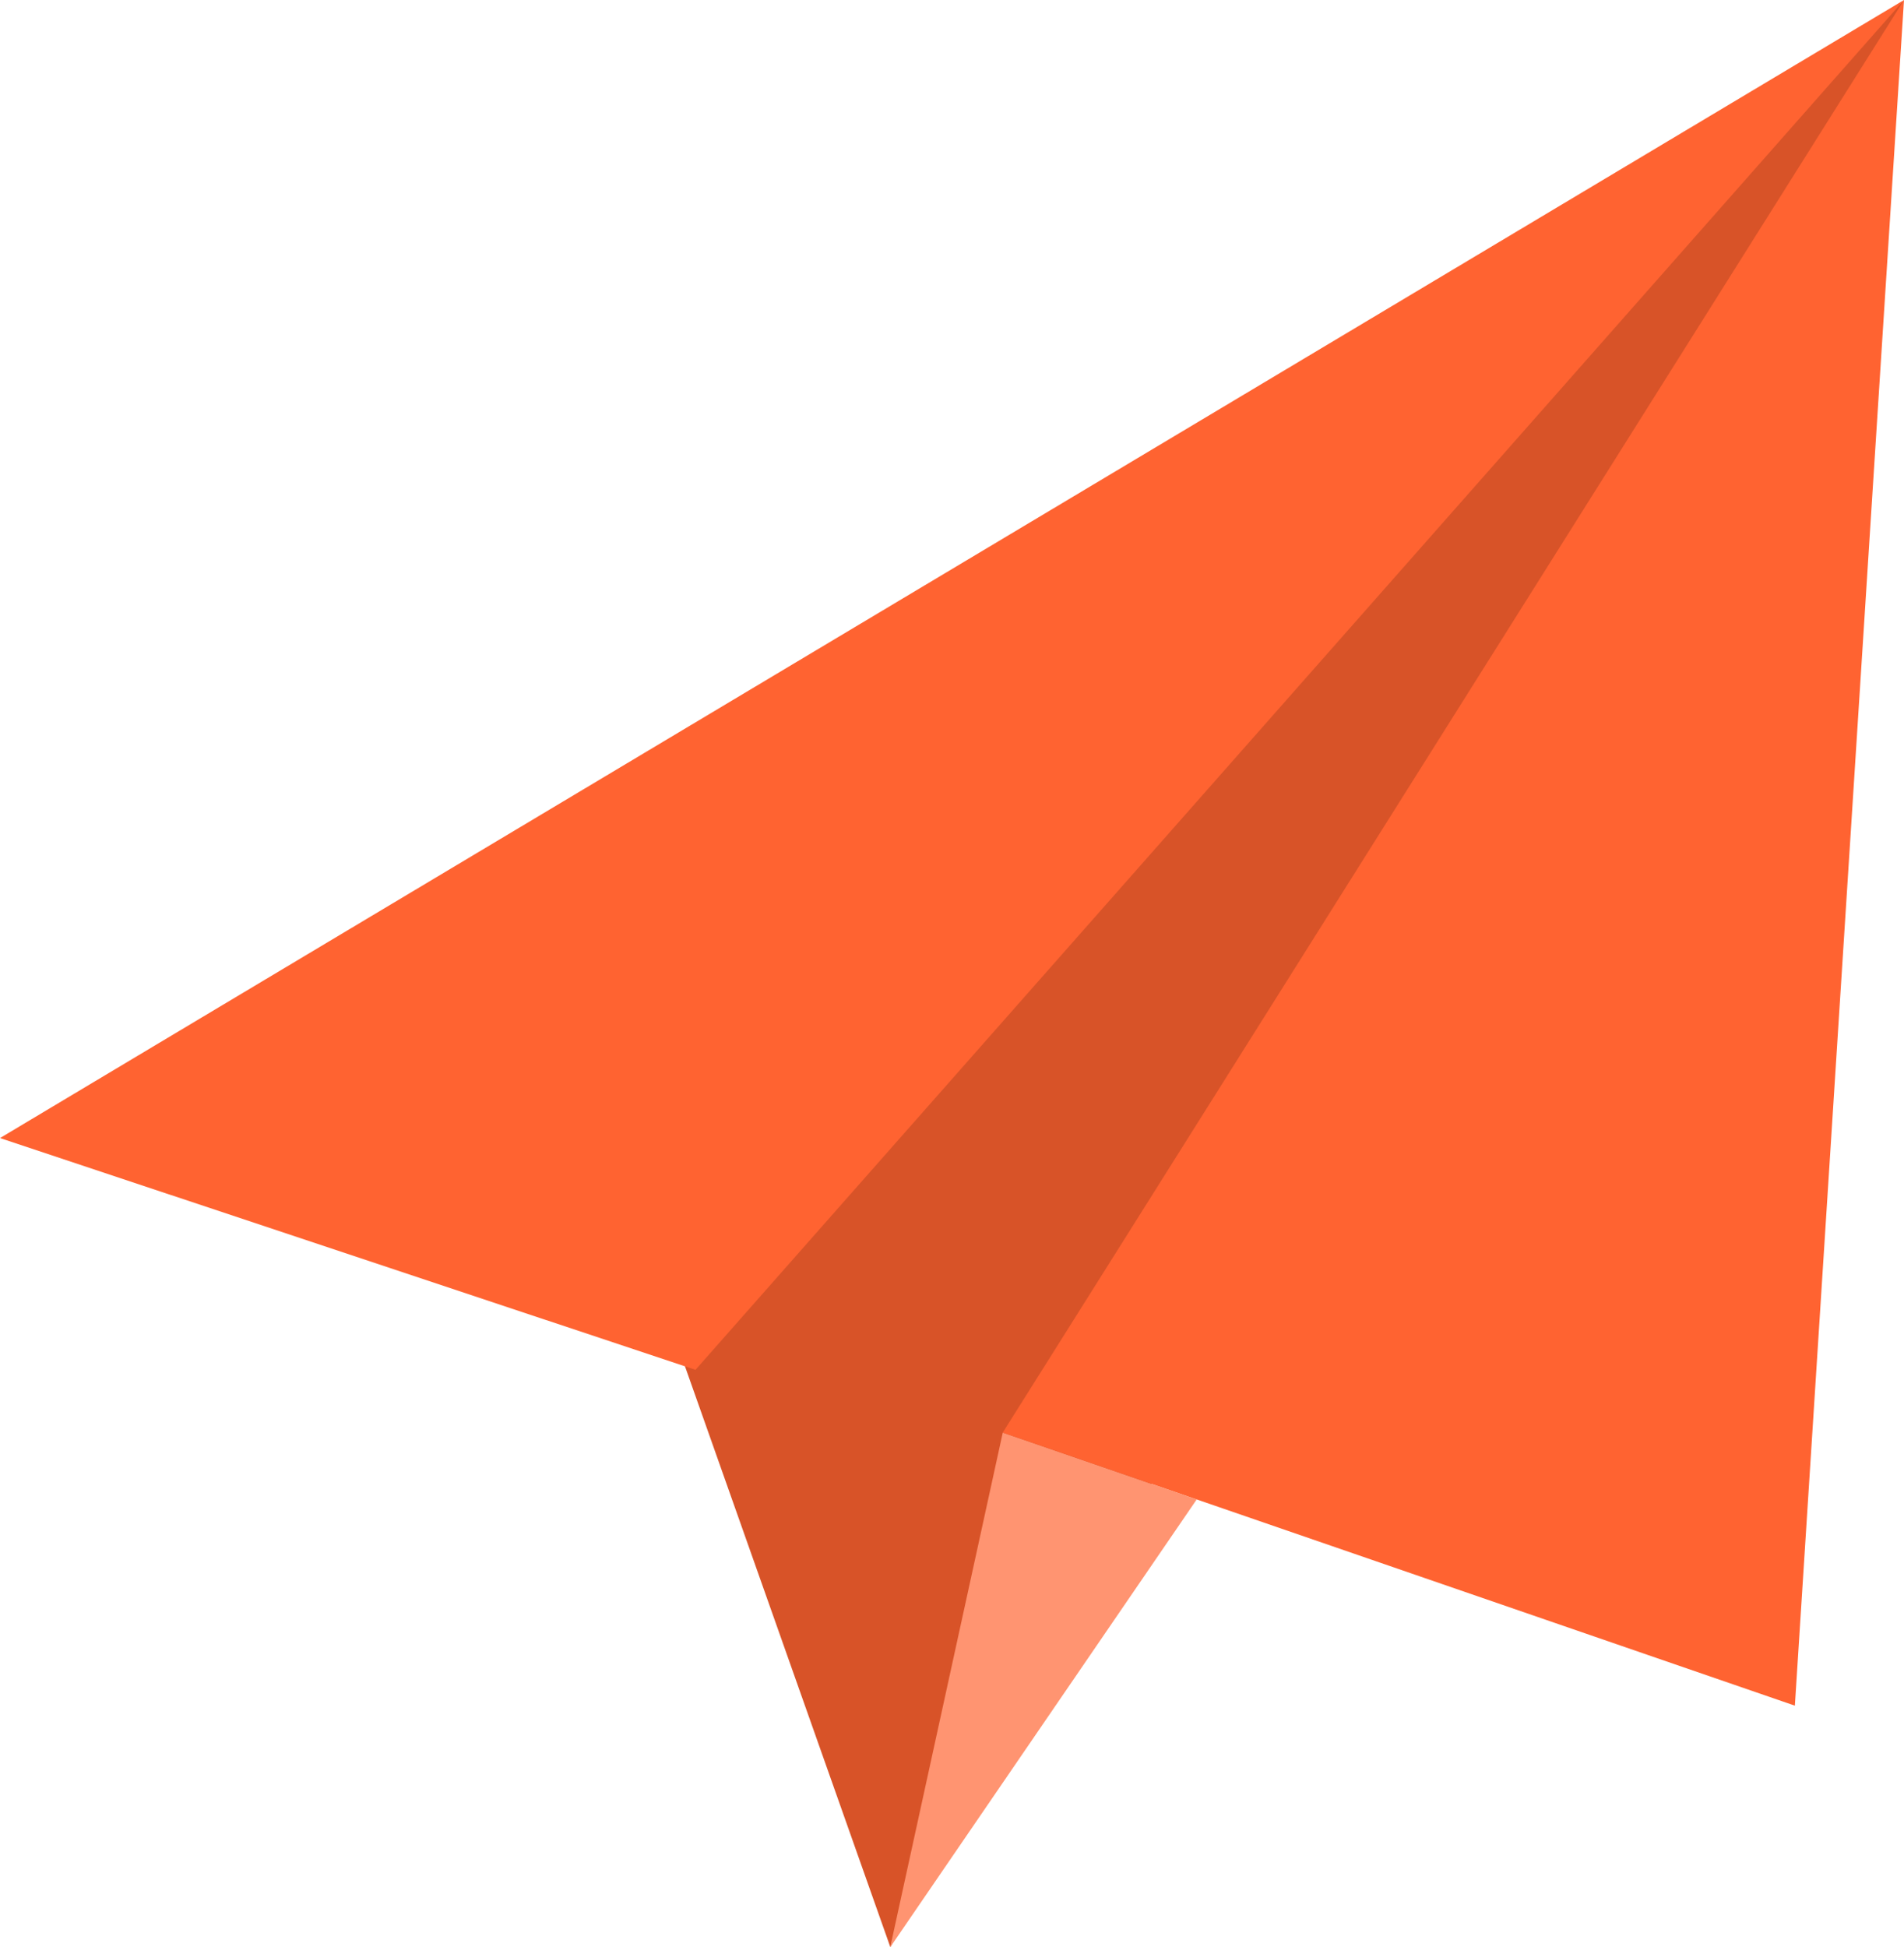 <svg id="그룹_1889" data-name="그룹 1889" xmlns="http://www.w3.org/2000/svg" width="34.755" height="35.537" viewBox="0 0 34.755 35.537">
  <path id="패스_506" data-name="패스 506" d="M795,260.578l4.759-8.434,13.746-27.1-23.725,20.773Z" transform="translate(-778.748 -225.042)" fill="#d85328"/>
  <path id="패스_507" data-name="패스 507" d="M793.327,252.211l5.594-8.171-3.54-1.22Z" transform="translate(-777.077 -216.674)" fill="#ff9471"/>
  <path id="패스_504" data-name="패스 504" d="M782.278,245.812l34.755-20.77-22.06,25Z" transform="translate(-782.278 -225.042)" fill="#ff6331"/>
  <path id="패스_505" data-name="패스 505" d="M794.724,251.187l16.451-26.145-1.992,31.129Z" transform="translate(-776.42 -225.042)" fill="#ff6331"/>
</svg>
